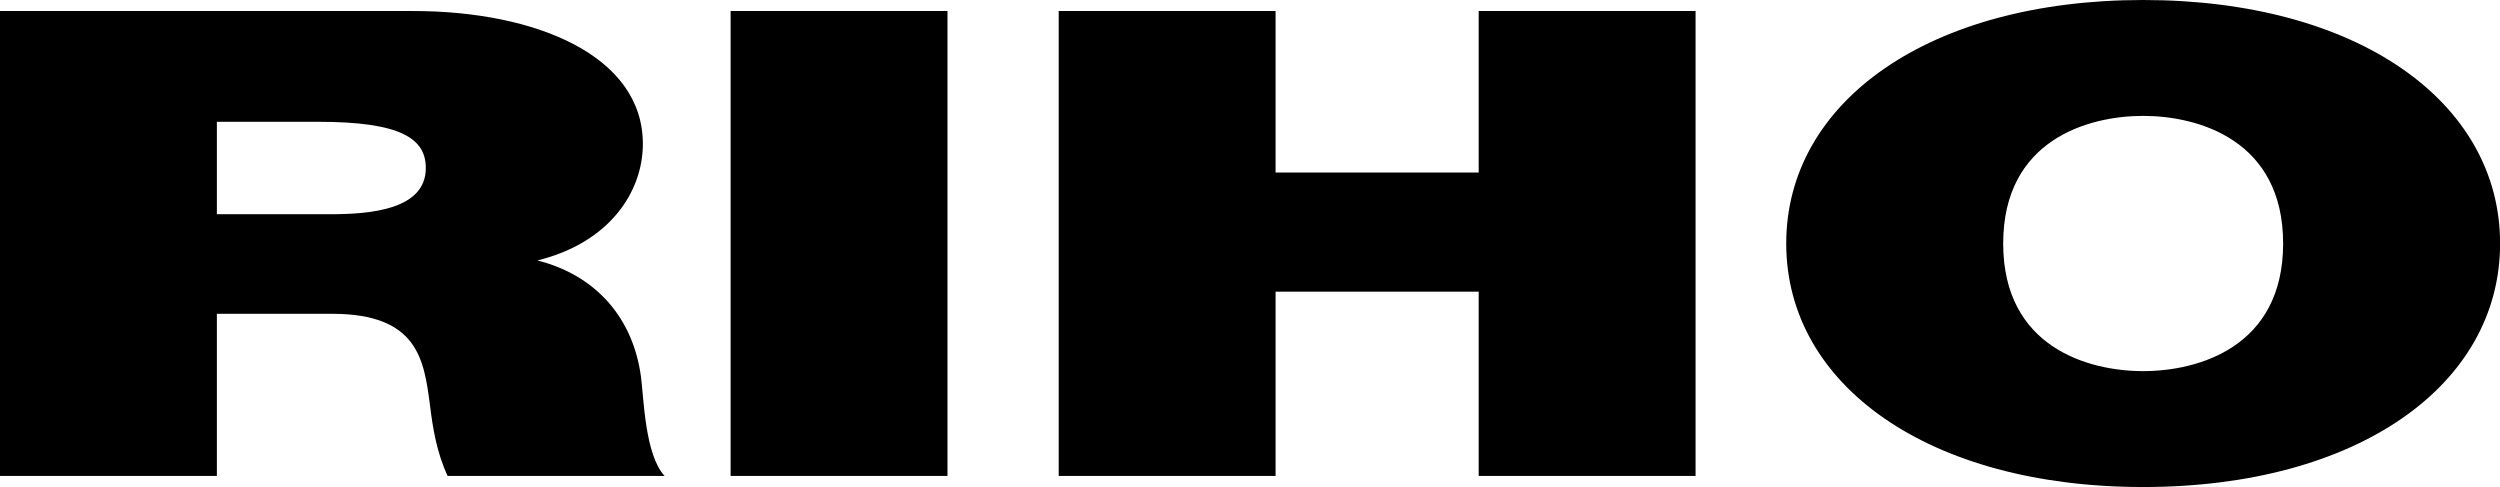 <?xml version="1.0" encoding="utf-8"?>
<!-- Generator: Adobe Illustrator 28.0.0, SVG Export Plug-In . SVG Version: 6.00 Build 0)  -->
<svg version="1.1" id="Vrstva_1" xmlns="http://www.w3.org/2000/svg" xmlns:xlink="http://www.w3.org/1999/xlink" x="0px" y="0px"
	 viewBox="0 0 283.46 55.22" style="enable-background:new 0 0 283.46 55.22;" xml:space="preserve">
<path d="M0,1.25h46.84c13.97,0,26.05,5.09,26.05,15.06c0,5.46-3.8,11.22-11.96,13.22c6.71,1.7,10.84,6.57,11.74,13.14
	c0.34,2.58,0.45,8.86,2.68,11.29H50.75c-1.23-2.66-1.68-5.39-2.01-8.12c-0.67-5.02-1.34-10.26-11.07-10.26H24.59v18.38H0V1.25z
	 M24.59,24.29h12.85c4.58,0,10.84-0.52,10.84-5.24c0-3.32-2.79-5.24-12.18-5.24H24.59V24.29z M82.84,1.25h24.59v52.71H82.84V1.25z
	 M120.04,1.25h24.59v18.31h23.03V1.25h24.59v52.71h-24.59V33.07h-23.03v20.89h-24.59V1.25z M243,0c24.26,0,40.47,11.52,40.47,27.61
	c0,16.09-16.21,27.61-40.47,27.61c-24.26,0-40.47-11.52-40.47-27.61C202.53,11.52,218.74,0,243,0z M243,42.08
	c6.26,0,15.87-2.73,15.87-14.47c0-11.74-9.62-14.47-15.87-14.47c-6.26,0-15.87,2.73-15.87,14.47
	C227.13,39.35,236.74,42.08,243,42.08z"/>
</svg>
